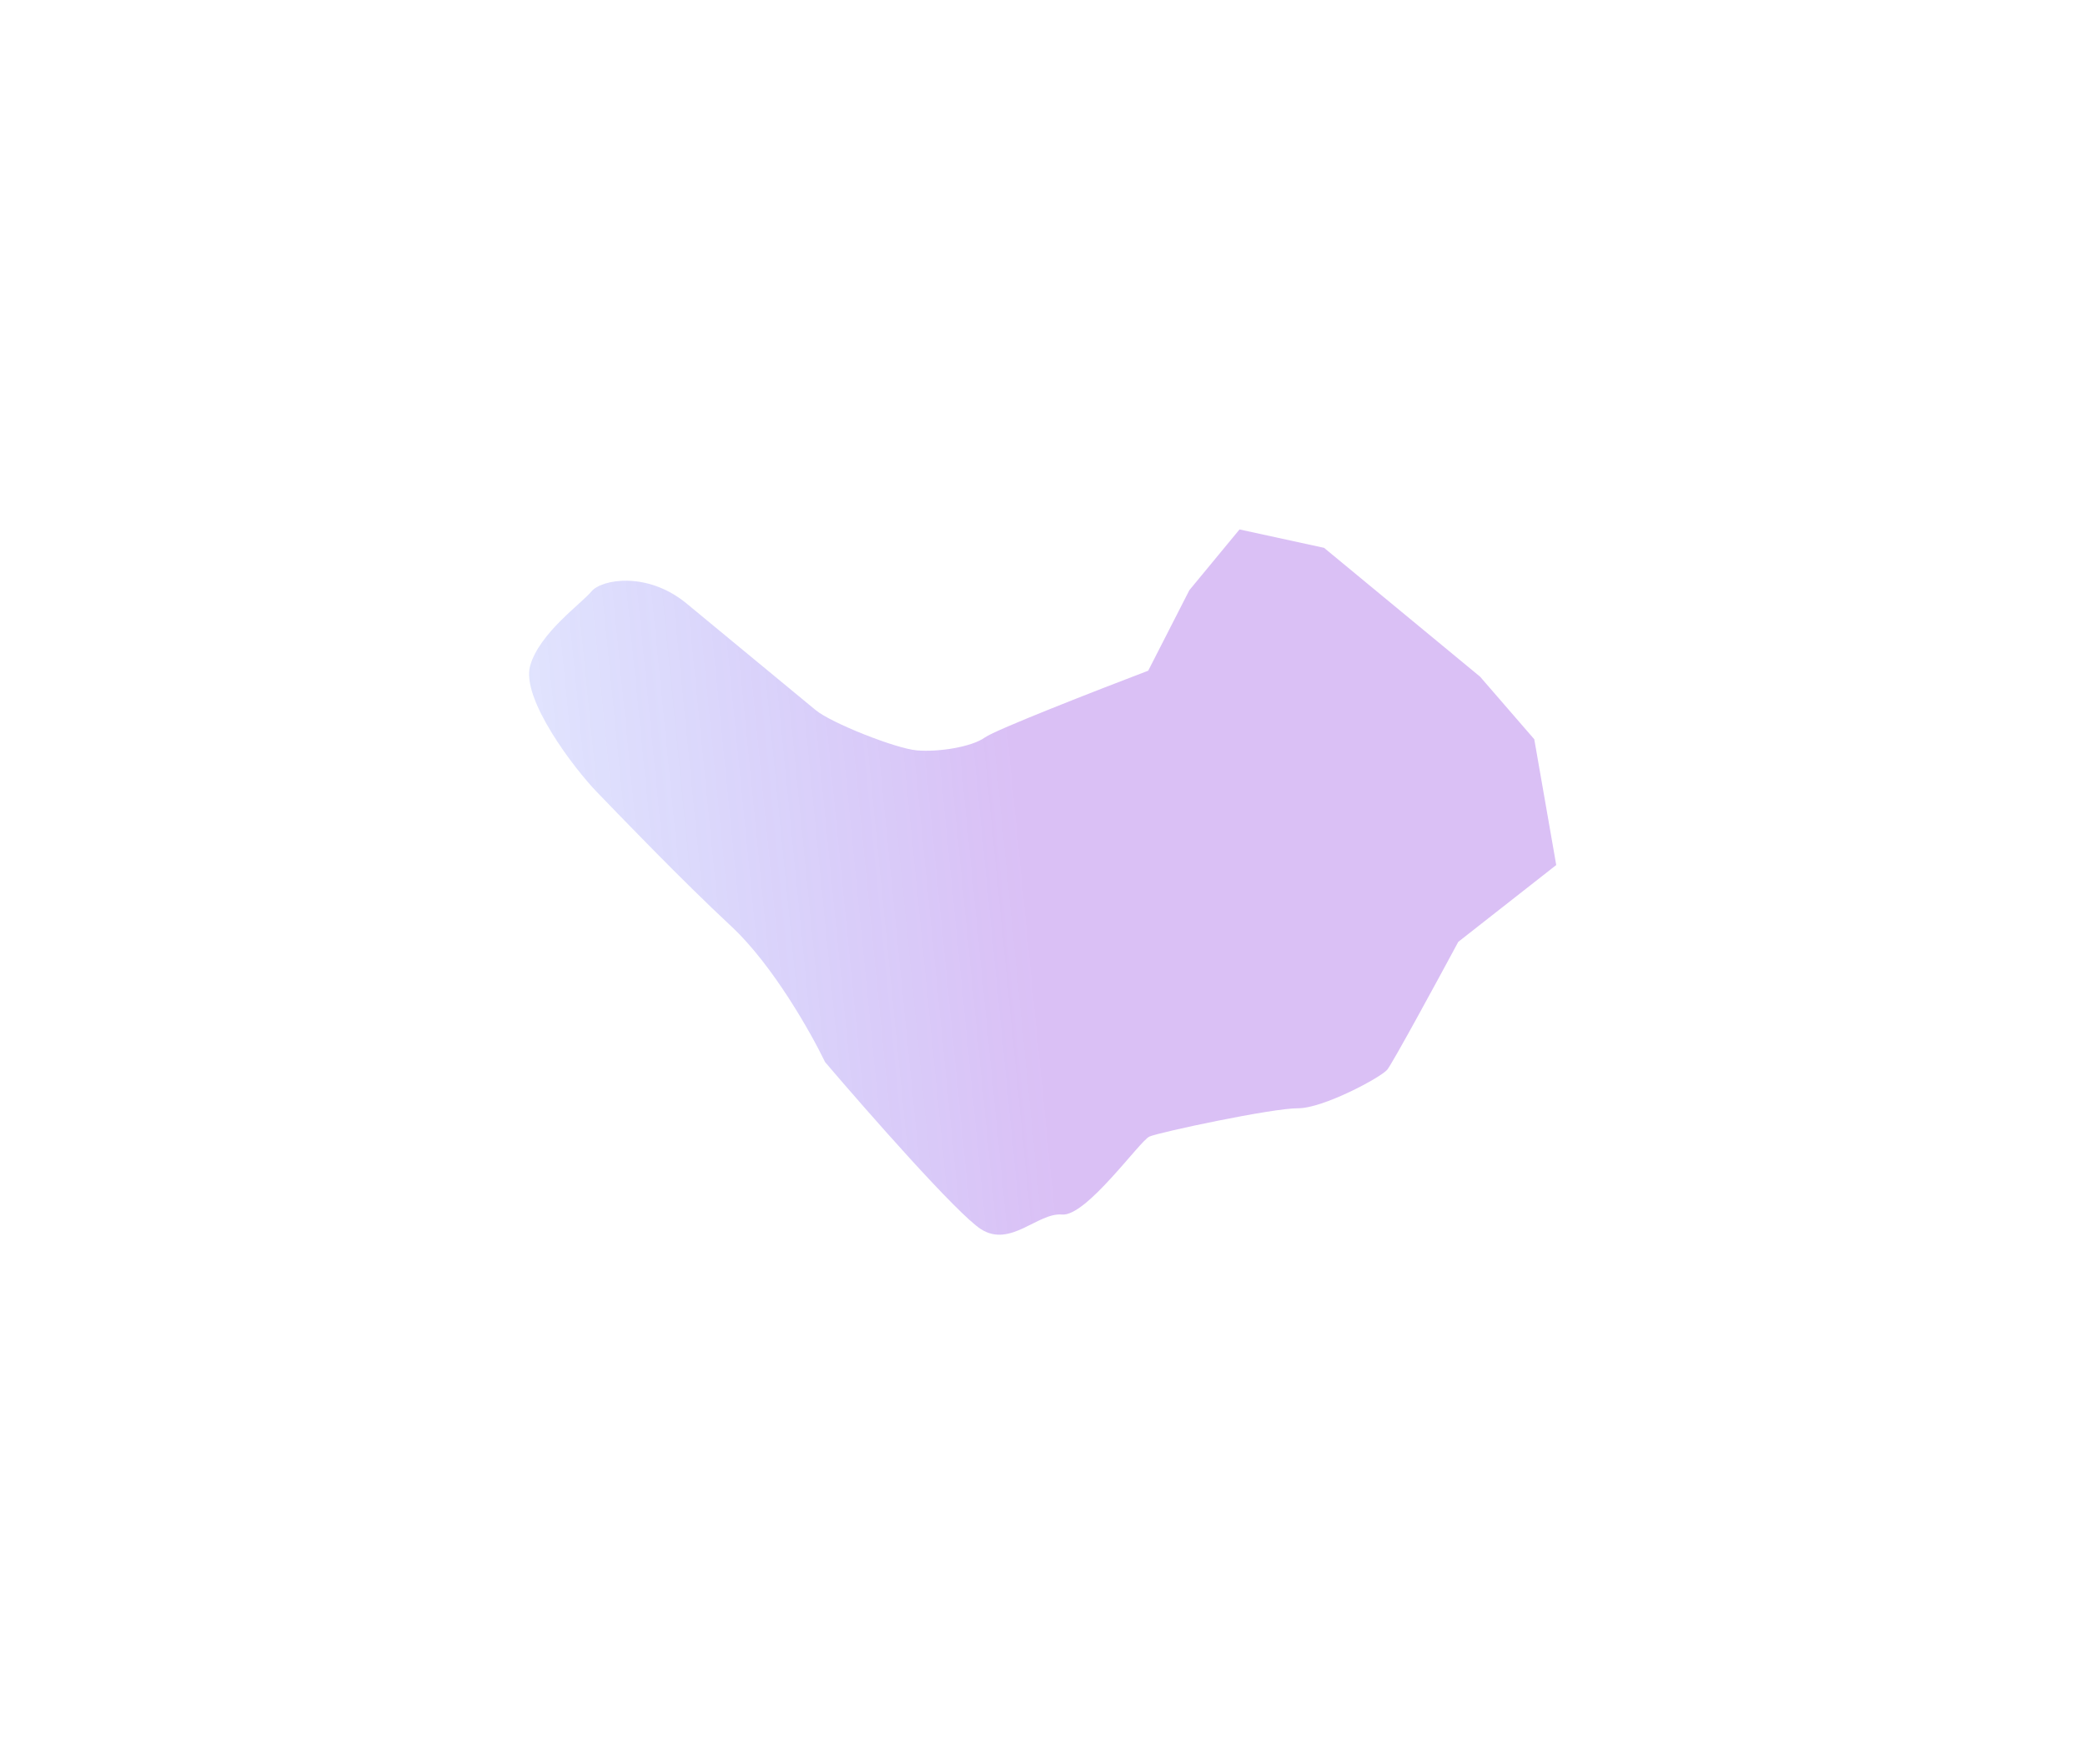 <?xml version="1.0" encoding="UTF-8"?> <svg xmlns="http://www.w3.org/2000/svg" width="1972" height="1668" viewBox="0 0 1972 1668" fill="none"> <g opacity="0.3" filter="url(#filter0_f_2073_2019)"> <path d="M1252.31 518.125L1172.34 500.727L1124.9 558.173L1085.98 634.315C1038.69 652.33 941.601 690.175 931.544 697.433C918.973 706.505 887.297 711.473 867.032 709.653C846.766 707.833 786.142 683.71 771.474 671.597L649.378 570.776C612.274 540.138 568.941 547.8 559.39 559.366C549.839 570.933 510.308 598.594 501.448 629.535C492.587 660.476 542.616 726.428 564.547 749.078C586.479 771.727 642.988 830.71 691.782 876.189C730.817 912.572 767.089 976.848 780.346 1004.44C820.149 1051.14 905.355 1148.13 927.757 1162.47C955.758 1180.41 981.525 1146.57 1004.47 1148.66C1027.42 1150.75 1077.95 1079 1087.14 1074.91C1096.32 1070.82 1203.71 1047.97 1227.5 1048.16C1251.29 1048.35 1306.02 1018.98 1312.07 1011.65C1316.91 1005.79 1358.87 928.611 1379.25 890.753L1471.89 818.11L1451.12 699.153L1399.86 639.965L1252.31 518.125Z" fill="url(#paint0_linear_2073_2019)"></path> </g> <defs> <filter id="filter0_f_2073_2019" x="0.406" y="0.727" width="1971.48" height="1667.01" filterUnits="userSpaceOnUse" color-interpolation-filters="sRGB"> <feFlood flood-opacity="0" result="BackgroundImageFix"></feFlood> <feBlend mode="normal" in="SourceGraphic" in2="BackgroundImageFix" result="shape"></feBlend> <feGaussianBlur stdDeviation="250" result="effect1_foregroundBlur_2073_2019"></feGaussianBlur> </filter> <linearGradient id="paint0_linear_2073_2019" x1="324.738" y1="740.044" x2="1579.95" y2="615.859" gradientUnits="userSpaceOnUse"> <stop stop-color="#003DFF" stop-opacity="0.25"></stop> <stop offset="0.503" stop-color="#842ADE"></stop> </linearGradient> </defs> </svg> 